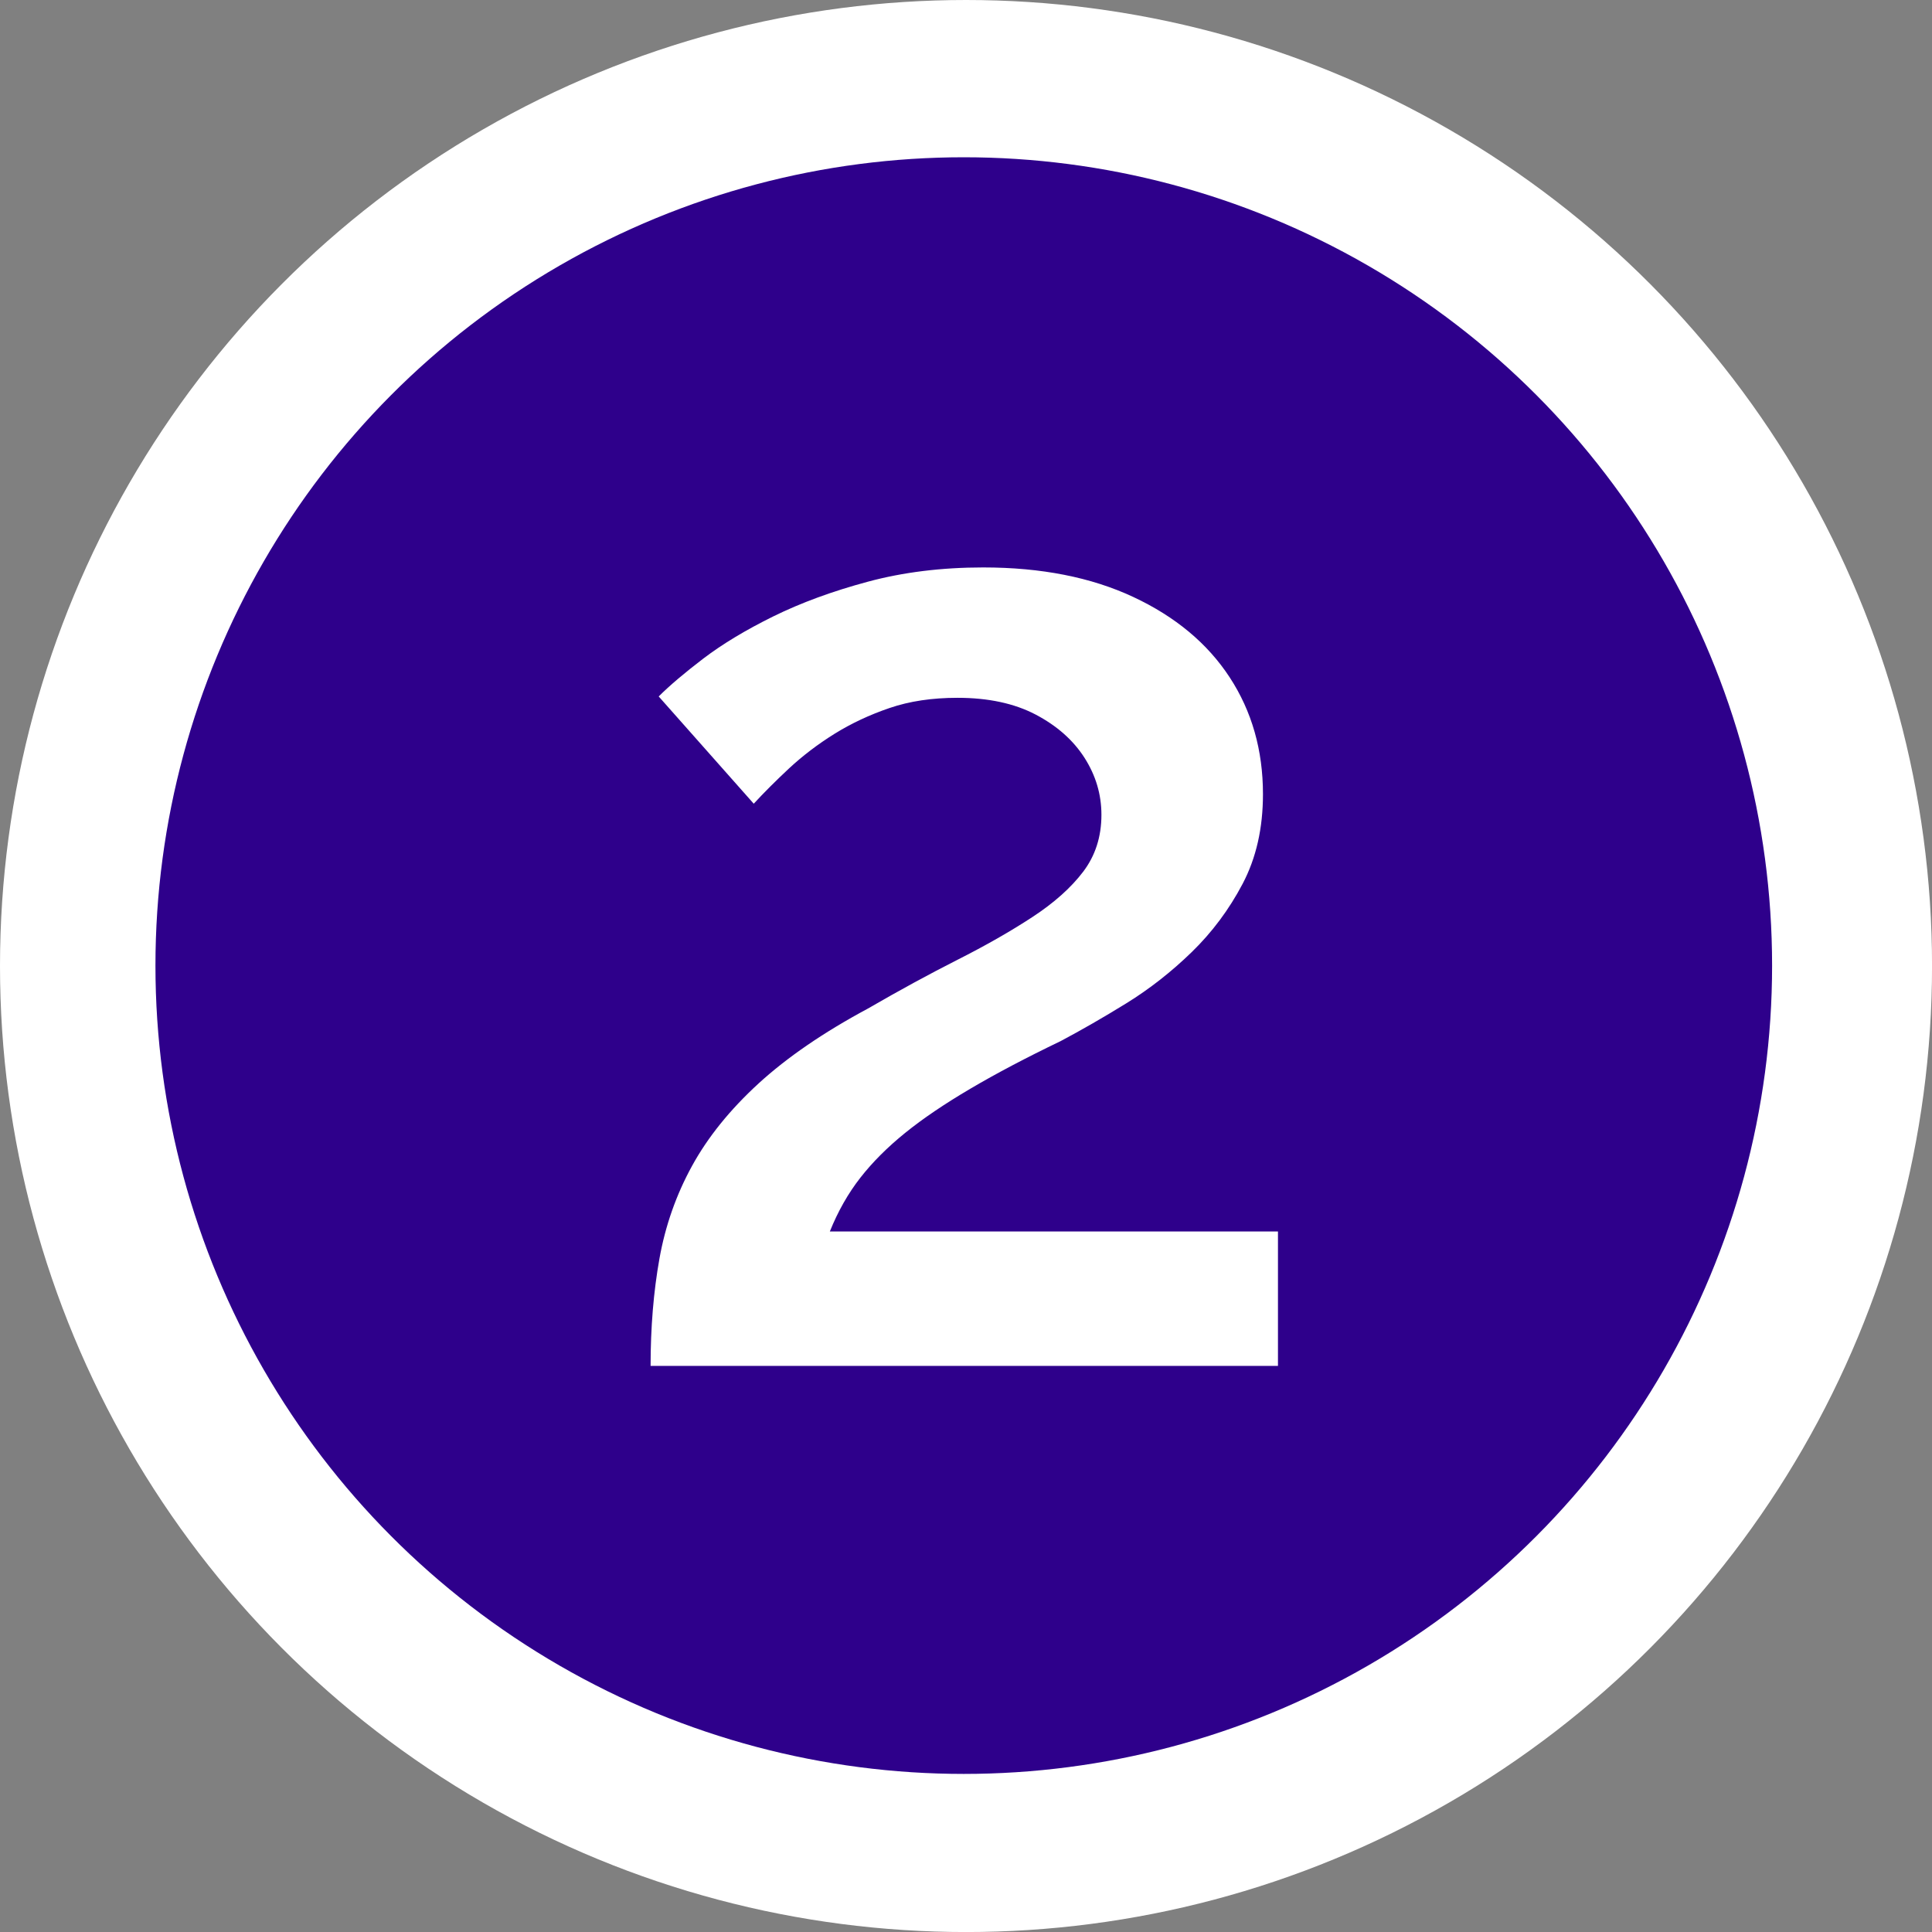<?xml version="1.0" encoding="UTF-8"?> <svg xmlns="http://www.w3.org/2000/svg" id="Layer_2" data-name="Layer 2" viewBox="0 0 498.39 498.39"><rect x="0" y="0" width="498.39" height="498.39" fill="#808080" stroke="none"/><defs><style> .cls-1 { fill: #2e008b; } .cls-1, .cls-2 { stroke-width: 0px; } .cls-2 { fill: #fff; } </style></defs><g id="Layer_2-2" data-name="Layer 2"><circle class="cls-2" cx="249.2" cy="249.2" r="249.2"></circle><g id="Layer_2-2" data-name="Layer 2-2"><g id="Layer_1-2" data-name="Layer 1-2"><circle class="cls-1" cx="248.62" cy="249.09" r="208.52"></circle></g></g><path class="cls-2" d="M167.83,352.35c0-9.92.76-19.14,2.28-27.65,1.52-8.5,4.32-16.48,8.41-23.93,4.08-7.44,9.81-14.53,17.16-21.27,7.36-6.73,16.76-13.18,28.2-19.32,8.17-4.73,15.88-8.92,23.12-12.59,7.24-3.66,13.66-7.32,19.27-10.99,5.6-3.66,9.98-7.56,13.13-11.7,3.15-4.14,4.73-9.04,4.73-14.71,0-5.26-1.46-10.17-4.38-14.73-2.92-4.55-7.13-8.26-12.61-11.14-5.49-2.87-12.2-4.31-20.14-4.31-6.54,0-12.38.87-17.52,2.63-5.14,1.75-9.87,3.97-14.19,6.65-4.32,2.69-8.23,5.67-11.74,8.93-3.5,3.27-6.54,6.31-9.11,9.11l-24.52-27.67c2.8-2.8,6.66-6.07,11.56-9.81,4.91-3.73,10.92-7.35,18.04-10.86,7.12-3.5,15.24-6.48,24.35-8.93s19.03-3.68,29.77-3.68c14.94,0,27.85,2.54,38.71,7.62s19.15,11.99,24.87,20.74c5.72,8.75,8.58,18.79,8.58,30.13,0,8.78-1.75,16.48-5.25,23.13-3.5,6.64-7.88,12.51-13.14,17.62-5.25,5.1-10.86,9.49-16.81,13.17-5.96,3.68-11.62,6.93-16.99,9.78-8.88,4.27-16.64,8.36-23.29,12.28-6.66,3.92-12.26,7.71-16.81,11.39-4.55,3.68-8.41,7.53-11.56,11.56s-5.78,8.66-7.88,13.88h115.6v34.68h-161.84Z"></path></g></svg> 